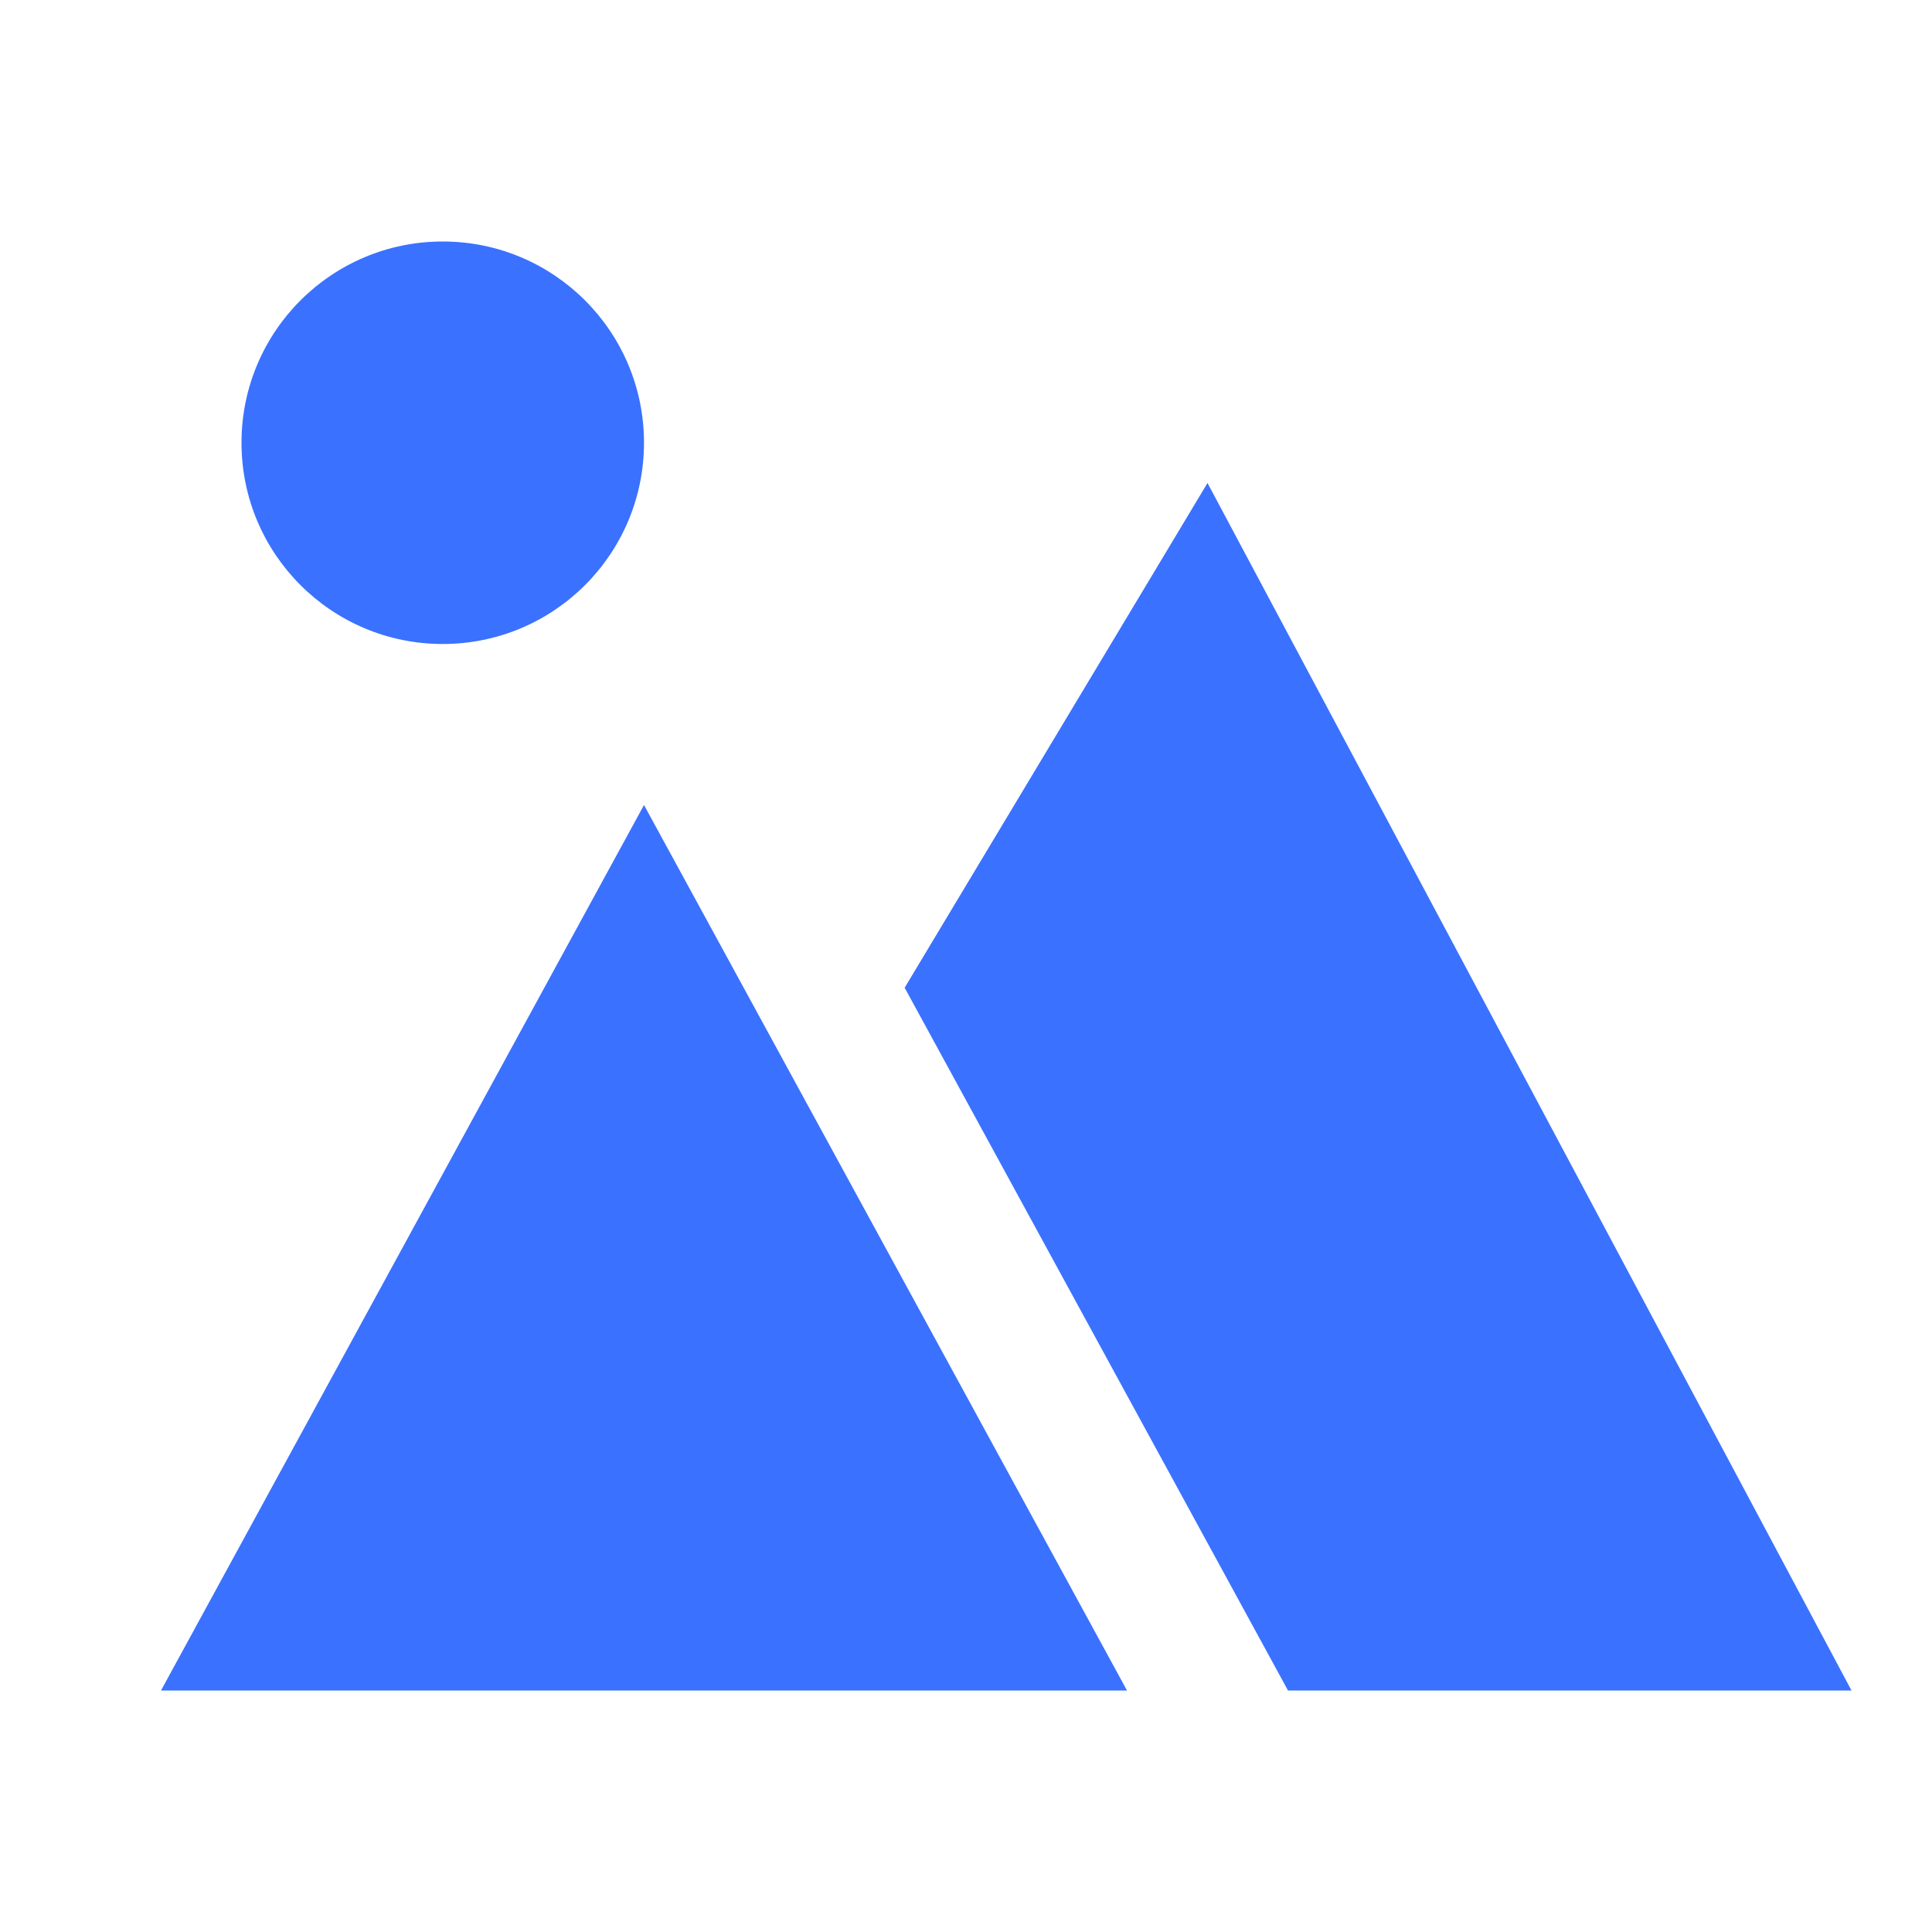 <svg width="24" height="24" viewBox="0 0 24 24" fill="none" xmlns="http://www.w3.org/2000/svg">
<path d="M16 21L11.238 12.27L15 6L23 21H16ZM8 10L14 21H2L8 10ZM5.5 8C4.119 8 3 6.881 3 5.5C3 4.119 4.119 3 5.5 3C6.881 3 8 4.119 8 5.5C8 6.881 6.881 8 5.5 8Z" fill="#3A71FF"/>
</svg>
